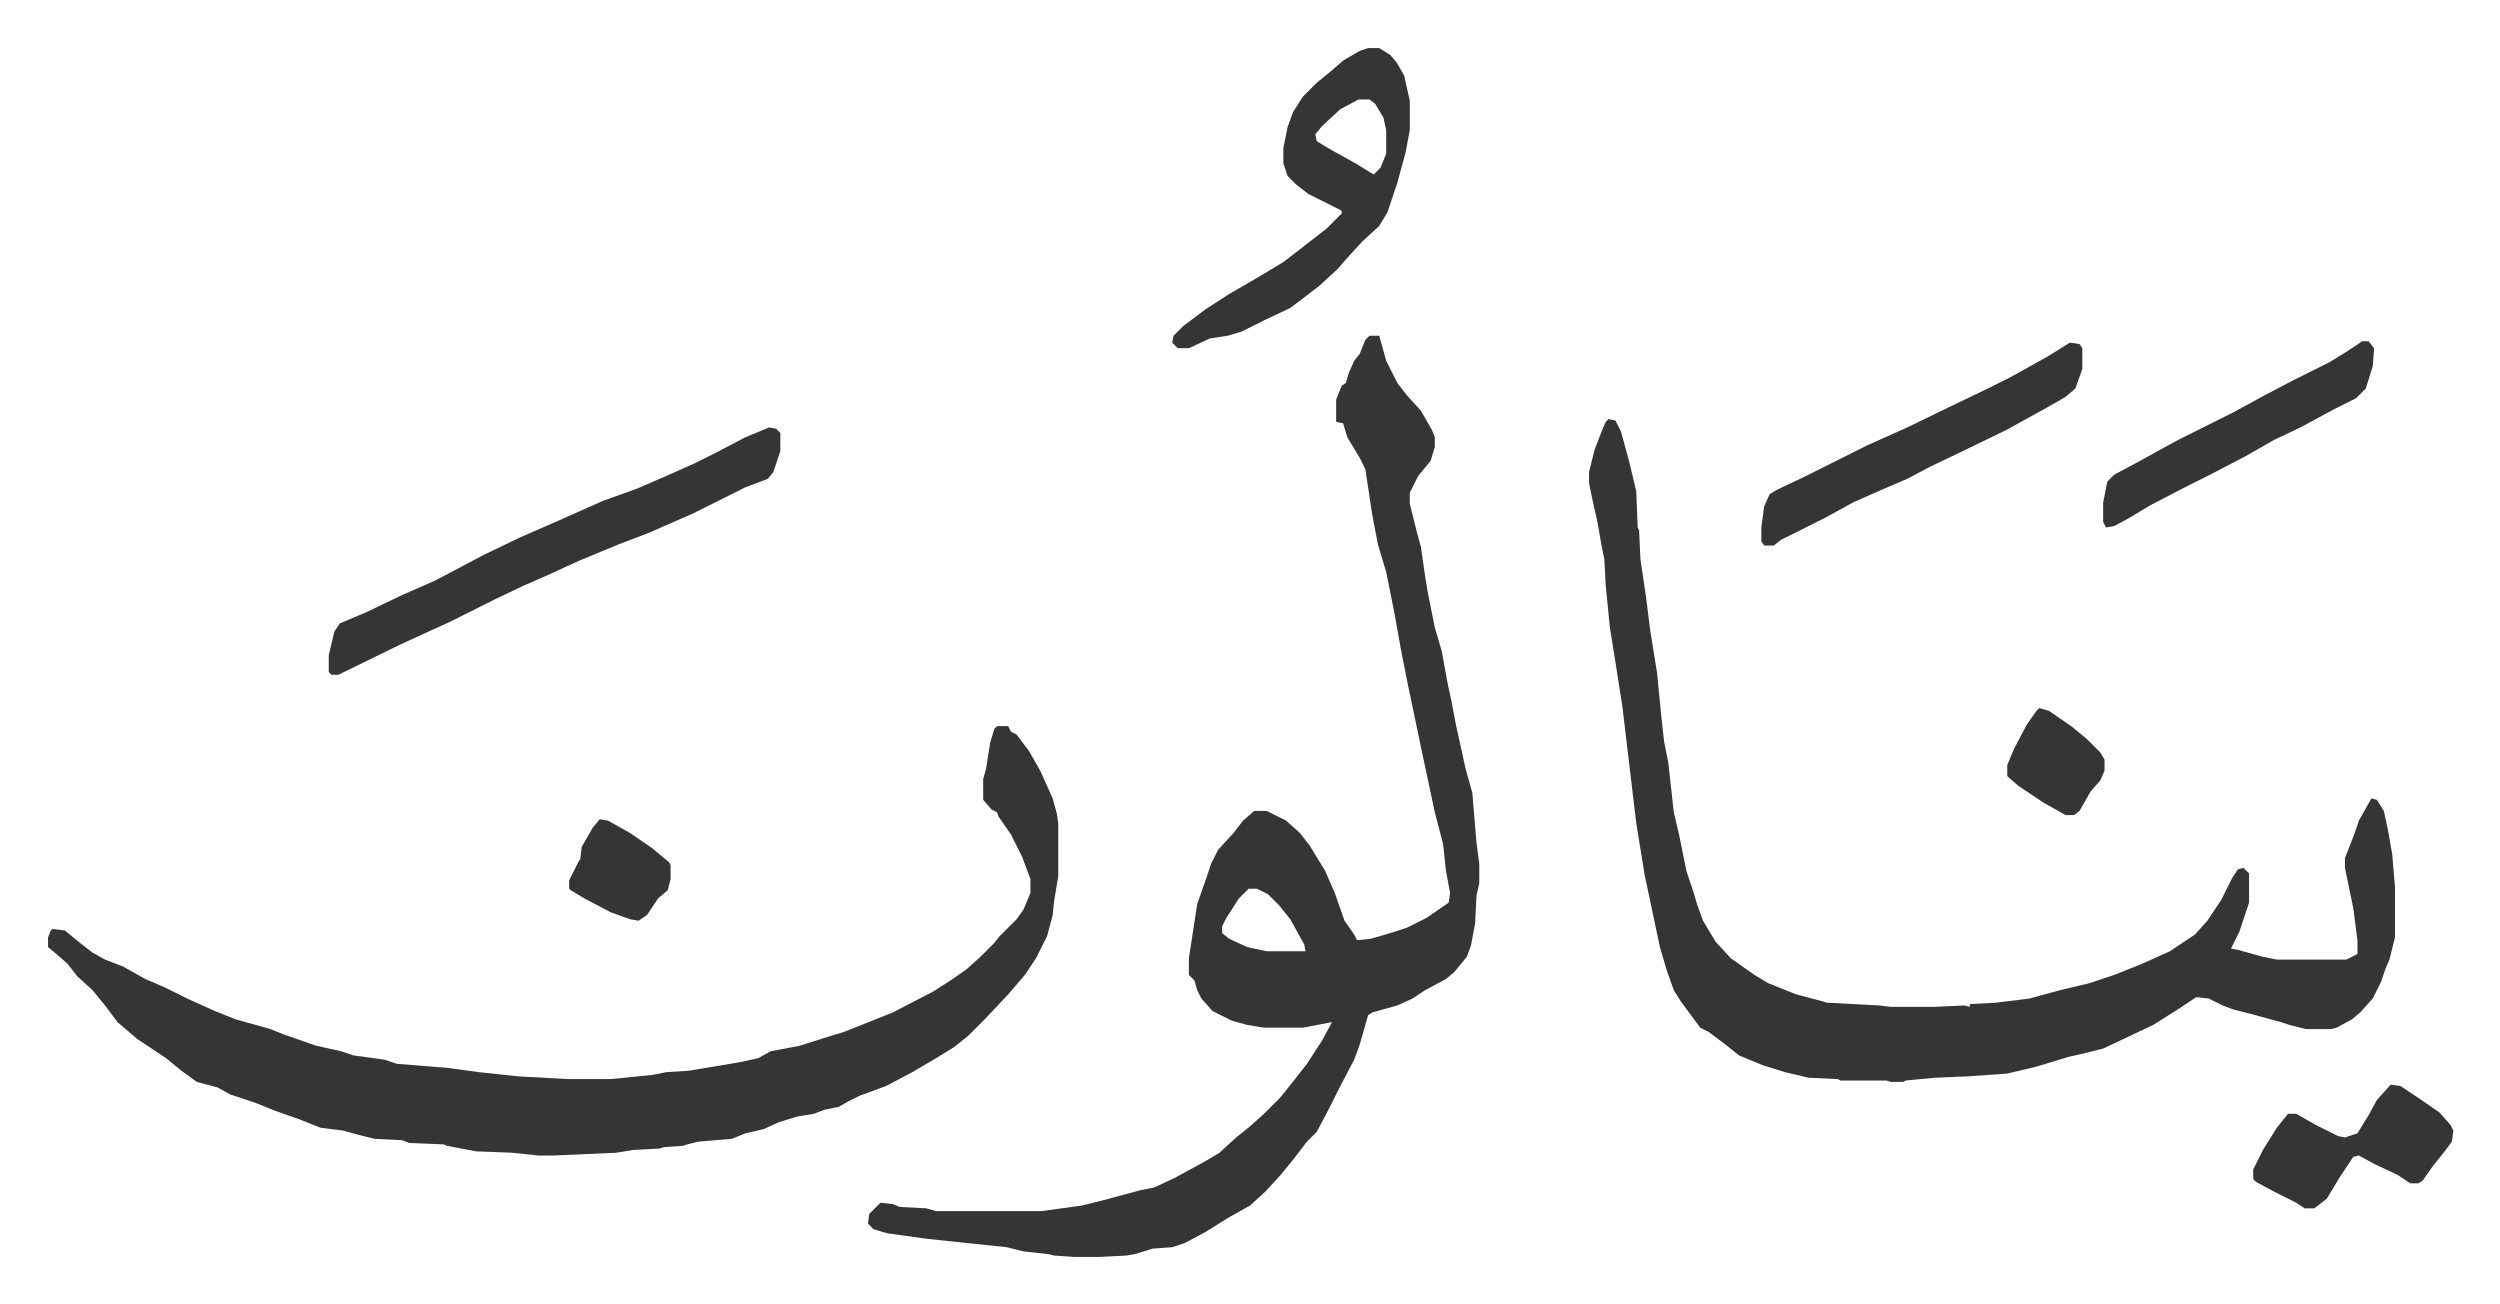 <svg xmlns="http://www.w3.org/2000/svg" viewBox="-34.6 227.4 1799.2 938.2">
    <path fill="#353535" id="rule_normal" d="M951 469h7l5 18 8 16 7 9 10 11 8 14 2 5v7l-3 10-9 11-6 12v8l5 20 3 11 3 21 2 12 2 10 3 15 5 17 4 22 3 14 3 16 7 32 5 18 3 36 2 15v14l-2 9-1 20-3 16-3 8-9 11-6 5-15 8-9 6-11 5-18 5-3 2-6 21-4 11-10 19-8 16-9 17-7 7-10 13-9 11-11 12-11 10-16 9-16 10-15 8-9 3-14 1-13 4-6 1-20 1h-17l-15-1-4-1-18-2-12-3-57-6-29-4-10-3-4-4 1-7 8-8 9 1 5 2 19 1 7 2h76l29-4 16-4 26-7 10-2 15-7 22-12 10-6 12-11 10-8 10-9 12-12 8-10 11-14 11-17 7-13-21 4h-28l-12-2-11-3-14-7-8-9-3-6-2-7-4-4v-12l6-39 7-20 3-9 5-10 11-12 7-9 8-7h9l14 7 10 9 7 9 11 18 7 16 7 20 7 10 2 4 10-1 17-5 9-3 14-7 16-11 1-7-3-16-2-19-6-23-10-47-9-43-5-25-5-28-6-30-6-20-4-21-5-33-4-8-9-15-3-10-5-1v-16l4-10 3-2 2-7 4-9 4-5 4-10zm-87 398-7 7-9 14-3 6v5l5 4 13 6 14 3h28l-1-5-10-18-8-10-8-8-8-4zm259-338 5 1 4 8 6 22 5 21 1 26 1 2 1 21 4 27 3 24 5 31 3 31 2 18 3 15 4 36 4 17 5 25 5 15 3 10 4 11 9 15 11 12 17 12 10 6 20 8 19 5 3 1 38 2 8 1h31l22-1 4 1v-2l19-1 24-3 22-6 21-5 18-6 20-8 20-9 18-12 9-10 10-15 8-16 4-6 4-1 4 4v21l-7 21-6 12 5 1 18 5 10 2h50l8-4v-10l-3-23-6-29v-7l7-18 3-9 9-16 4 1 5 8 3 14 3 17 2 24v36l-4 16-3 7-3 9-6 12-9 10-6 5-11 6-4 1h-18l-12-3-6-2-22-6-12-3-8-3-10-5-9-1-12 8-19 12-36 17-16 4-9 2-23 7-21 5-28 2-24 1-21 2-2 1h-9l-3-1h-33l-2-1-21-1-17-4-16-5-17-7-10-8-12-9-6-3-14-19-5-8-5-14-5-17-11-52-6-37-10-84-5-32-4-25-3-30-1-19-2-10-3-17-4-18-2-10v-8l4-16 5-13 3-7z"/>
    <path fill="#353535" id="rule_normal" d="M683 750h8l2 4 4 2 9 12 8 14 9 20 3 11 1 7v38l-3 18-1 10-4 15-8 16-8 12-12 14-16 17-13 13-10 8-13 8-17 10-19 10-19 7-8 4-7 4-10 2-8 3-12 2-13 4-11 5-13 3-10 4-24 2-8 2-3 1-14 1-3 1-19 1-12 2-45 2h-11l-19-2-26-1-21-4-2-1-25-1-5-2-20-1-12-3-11-3-16-2-15-6-17-6-15-6-18-6-9-5-15-4-11-8-11-9-9-6-12-8-14-12-9-12-9-11-11-10-7-9-8-7-6-5v-7l2-5 1-1 9 1 11 9 9 7 9 5 13 5 16 9 14 6 16 8 20 9 15 6 25 7 10 4 23 8 18 4 9 3 22 3 9 3 37 3 22 3 28 3 36 2h31l30-3 10-2 16-1 36-6 14-3 9-5 21-4 22-7 10-3 15-6 20-8 29-15 14-9 10-7 10-9 10-10 4-5 5-5 7-7 5-7 5-12v-10l-6-16-8-16-9-13-1-3-4-2-6-7v-15l2-7 3-19 3-10zM519 535l5 1 3 3v13l-5 15-4 5-16 6-16 8-22 11-32 14-21 8-29 12-24 11-16 7-21 10-16 8-16 8-11 5-24 11-41 20-4 2h-5l-2-2v-12l4-17 4-6 19-8 25-12 25-11 34-18 27-13 23-10 18-8 18-8 25-9 23-10 18-8 16-8 21-11zm431-273h8l8 5 5 6 5 9 4 18v21l-3 16-6 22-7 21-6 10-12 11-11 12-7 8-13 12-13 10-8 6-19 9-16 8-10 3-13 2-15 7h-8l-4-4 1-5 7-7 16-12 17-11 19-11 20-12 13-10 18-14 11-11v-2l-24-12-9-7-6-6-3-9v-11l3-15 4-11 7-11 10-10 11-9 8-7 12-7zm-7 37-13 7-13 12-5 6 1 5 10 6 18 10 13 8 5-5 4-10v-17l-2-9-6-10-4-3zm512 175 7 1 2 3v15l-5 14-7 6-14 8-29 16-33 16-21 10-17 9-21 9-18 8-20 11-16 8-16 8-5 4h-7l-2-3v-10l2-15 4-9 5-3 19-9 16-8 30-15 29-13 33-16 25-12 16-8 27-15zm210-1h5l4 5-1 13-5 16-7 7-16 8-24 13-19 9-21 12-25 13-16 8-27 14-15 9-11 6-6 1-2-4v-14l3-15 5-5 15-8 20-11 11-6 40-20 22-12 19-10 28-14 13-8 9-6zm21 535 7 1 15 10 13 9 8 9 2 4-1 8-6 8-8 10-7 10-3 2h-6l-9-6-17-8-11-6-4 1-10 15-9 15-9 7h-7l-6-4-16-8-13-7-2-2v-7l7-14 10-16 8-10h6l14 8 16 8 5 1 9-3 8-13 6-11 9-10z"/>
    <path fill="#353535" id="rule_normal" d="m397 817 6 1 16 9 16 11 12 10 1 2v10l-2 8-7 6-8 12-6 4-6-1-14-5-19-10-10-6-1-1v-6l7-14 1-1 1-9 8-14zm1036-80 7 2 16 11 11 9 10 10 3 5v8l-3 7-7 8-8 14-4 3h-6l-16-9-18-12-8-7v-8l5-12 9-17 7-10z"/>
</svg>
